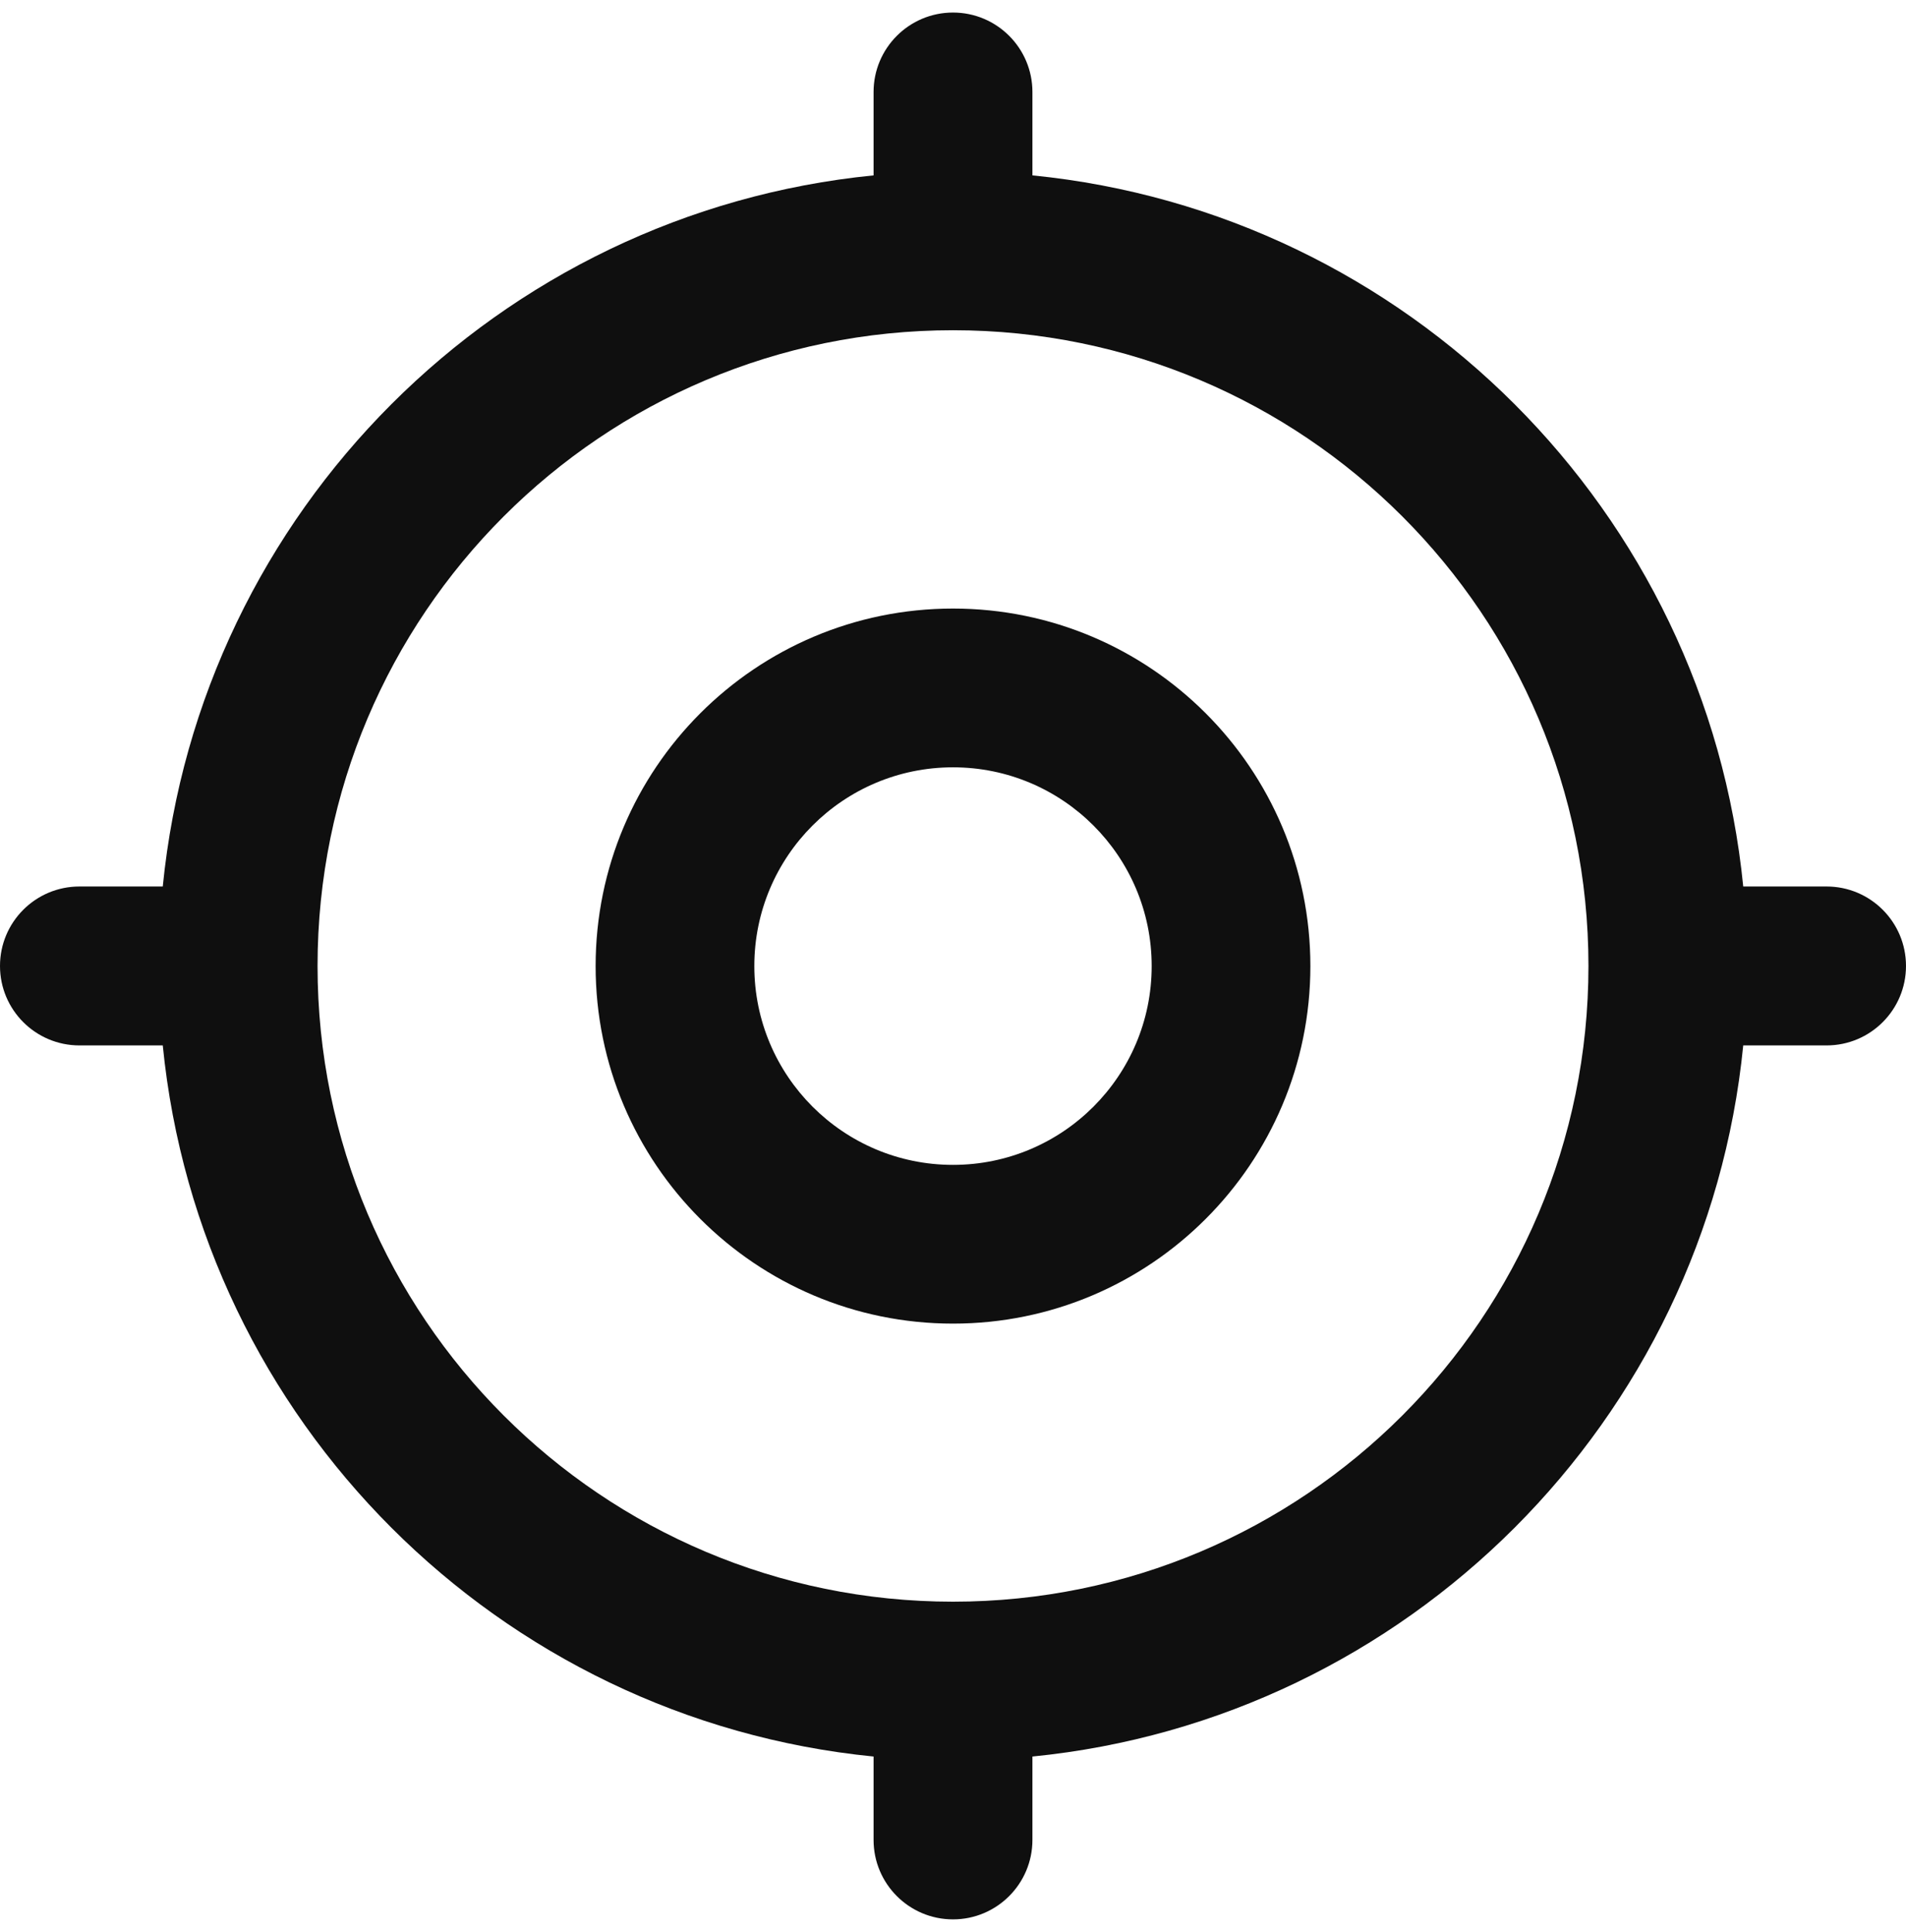 <svg xmlns="http://www.w3.org/2000/svg" width="76" height="77" viewBox="0 0 76 77" fill="none"><g clip-path="url(#clip0_85_339)"><path fill-rule="evenodd" clip-rule="evenodd" d="M38 52.755C45.87 52.755 52.25 46.376 52.25 38.505C52.25 30.635 45.87 24.255 38 24.255C30.13 24.255 23.75 30.635 23.75 38.505C23.75 46.376 30.13 52.755 38 52.755ZM38 46.428C33.625 46.428 30.078 42.88 30.078 38.505C30.078 34.13 33.625 30.583 38 30.583C42.375 30.583 45.922 34.13 45.922 38.505C45.922 42.88 42.375 46.428 38 46.428Z" fill="#0F0F0F"></path><path fill-rule="evenodd" clip-rule="evenodd" d="M34.833 3.667C34.833 1.918 36.251 0.5 38 0.5C39.749 0.5 41.167 1.918 41.167 3.667V6.99C56.127 8.475 68.025 20.373 69.51 35.333H72.833C74.582 35.333 76 36.751 76 38.5C76 40.249 74.582 41.667 72.833 41.667H69.51C68.025 56.627 56.127 68.525 41.167 70.01V73.333C41.167 75.082 39.749 76.5 38 76.5C36.251 76.5 34.833 75.082 34.833 73.333V70.01C19.873 68.525 7.975 56.627 6.49 41.667H3.167C1.418 41.667 0 40.249 0 38.5C-3.77495e-07 36.751 1.418 35.333 3.167 35.333H6.49C7.975 20.373 19.873 8.475 34.833 6.99V3.667ZM38 63.838C24.006 63.838 12.662 52.494 12.662 38.5C12.662 24.506 24.006 13.162 38 13.162C51.994 13.162 63.338 24.506 63.338 38.5C63.338 52.494 51.994 63.838 38 63.838Z" fill="#0F0F0F"></path></g><defs><clipPath id="clip0_85_339"><rect width="76" height="76" fill="white" transform="translate(0 0.5)"></rect></clipPath></defs></svg>